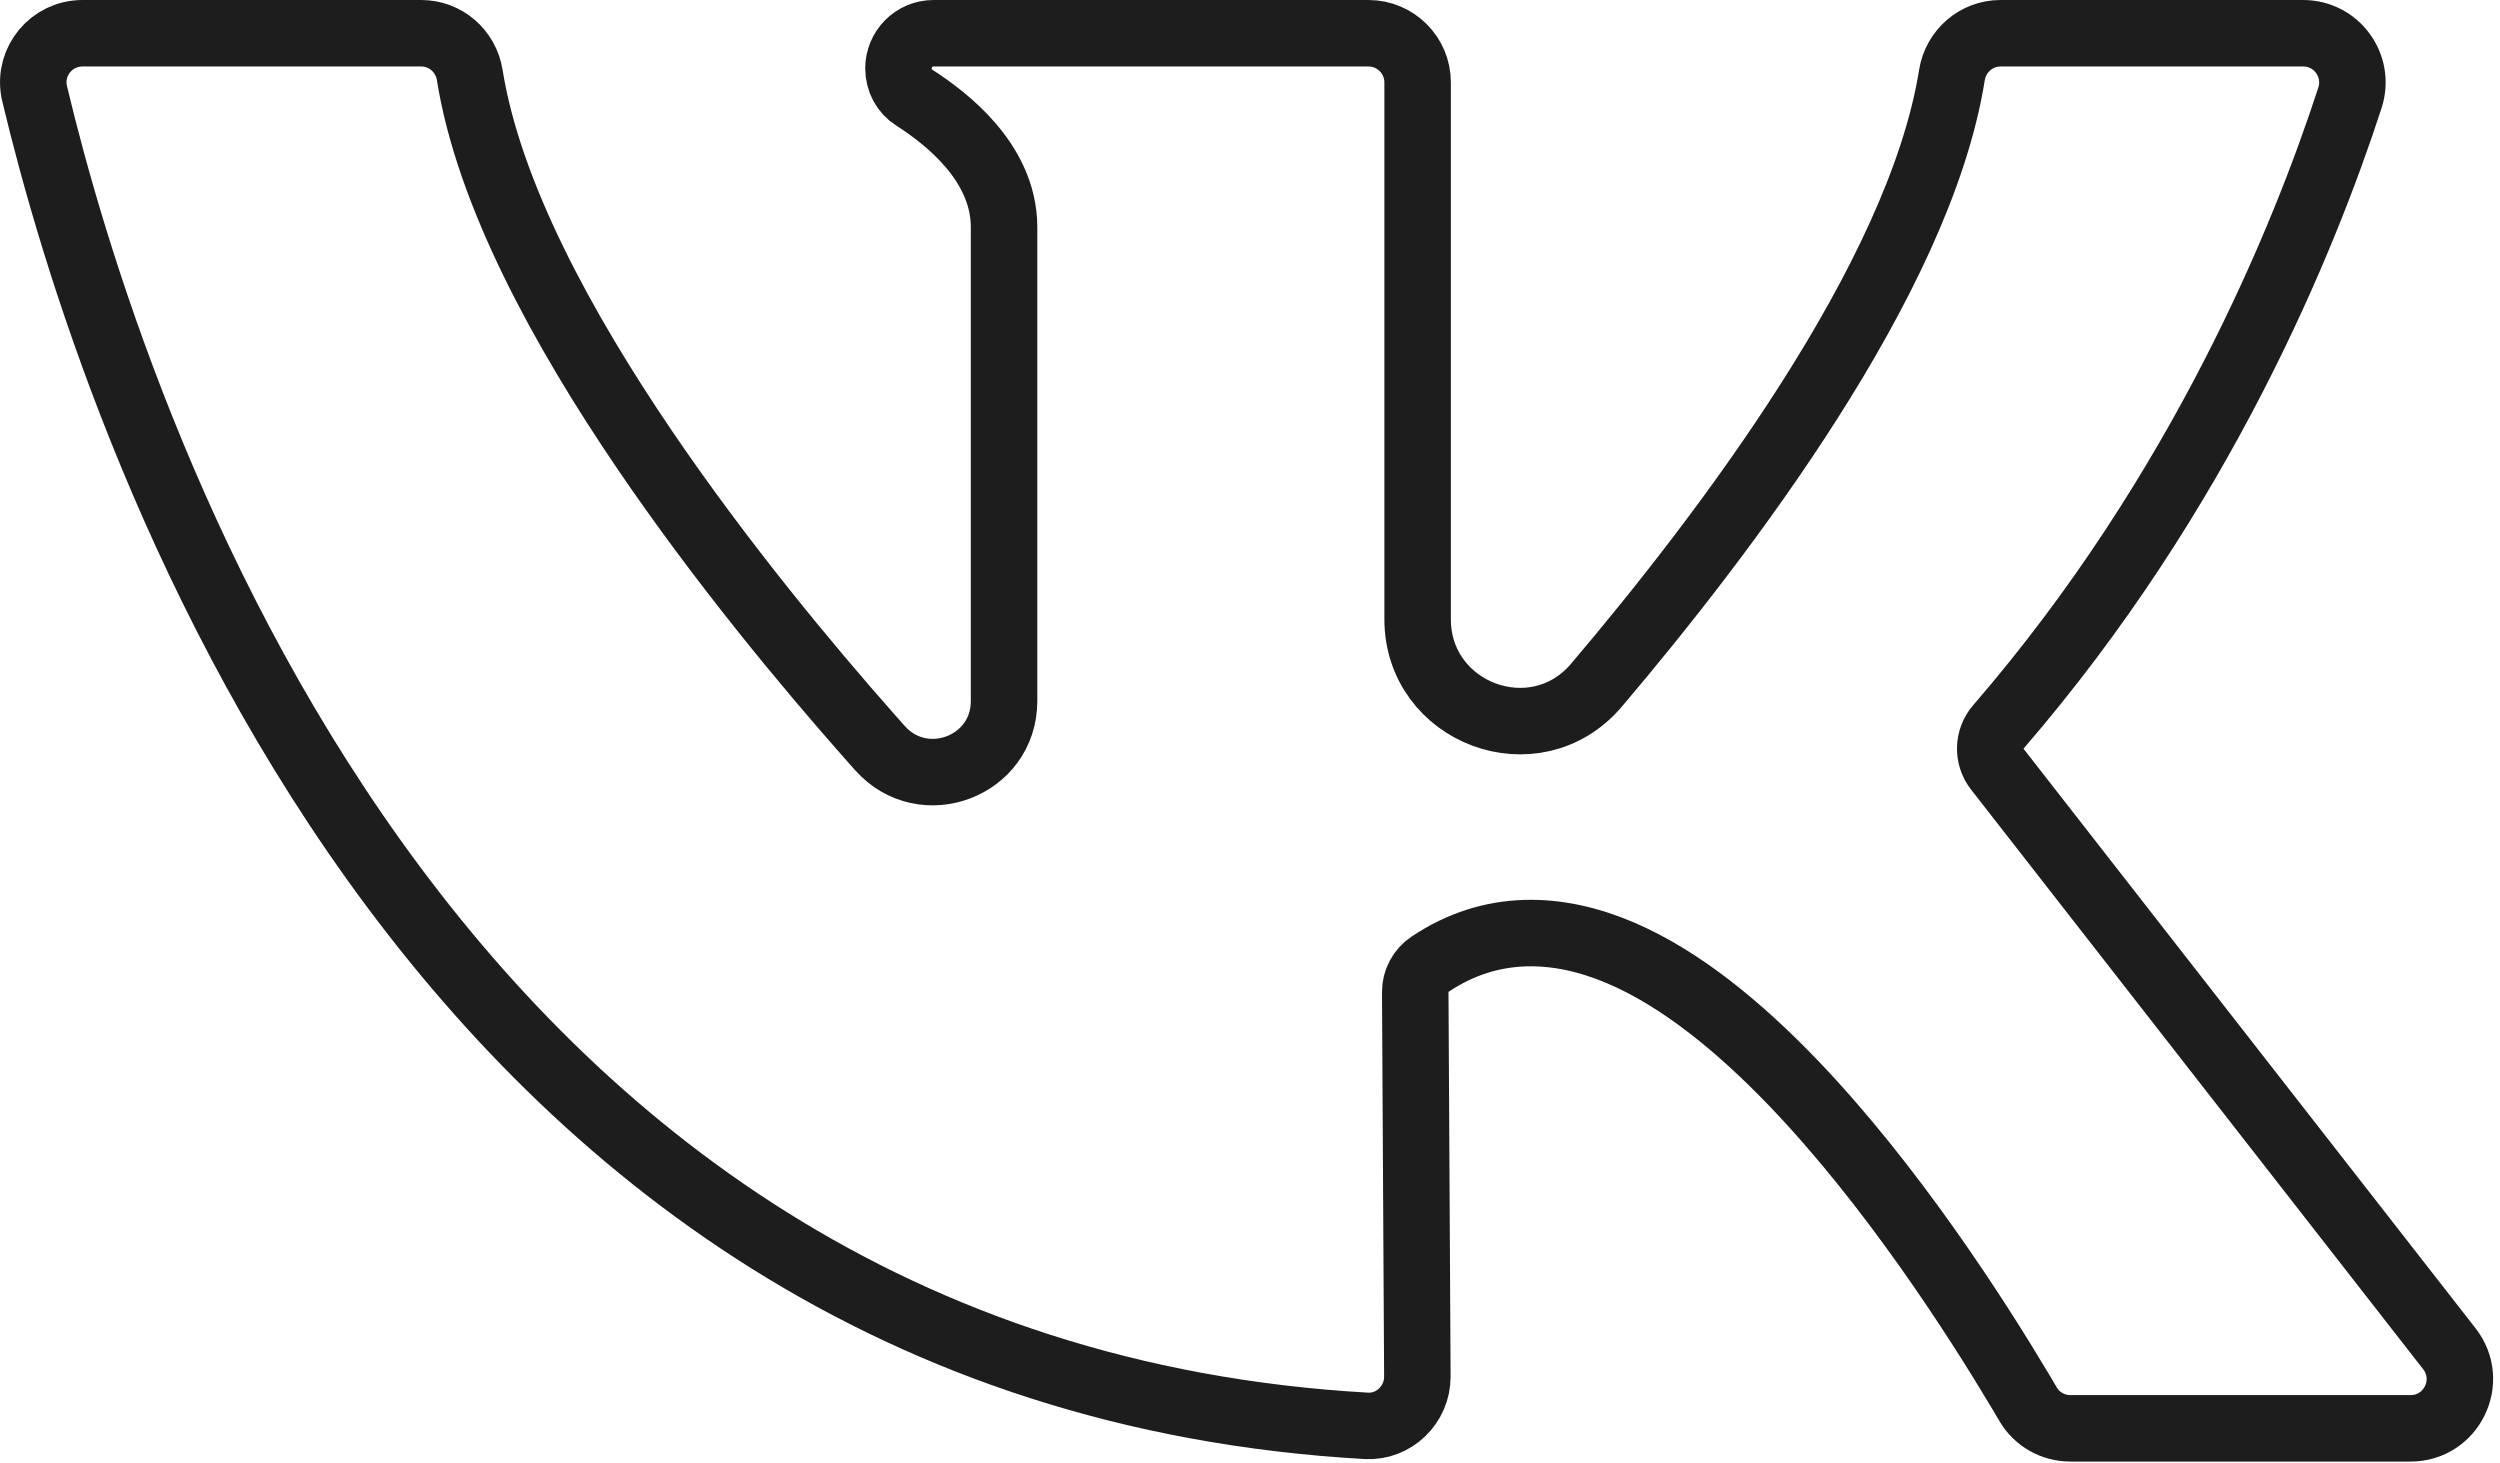 <?xml version="1.0" encoding="UTF-8"?> <svg xmlns="http://www.w3.org/2000/svg" width="188" height="110" viewBox="0 0 188 110" fill="none"><path d="M6.205 2.5H31.675C33.488 2.5 35.036 3.819 35.326 5.651L35.327 5.655C36.759 14.595 42.334 24.779 48.464 33.806C54.26 42.34 60.749 50.12 65.297 55.27L66.18 56.265C69.436 59.914 75.505 57.645 75.505 52.72V17.07C75.505 14.533 74.297 12.441 72.974 10.901C71.643 9.353 70.018 8.152 68.744 7.335C68.74 7.332 68.736 7.33 68.731 7.327C68.017 6.875 67.565 6.06 67.565 5.14C67.566 3.68 68.746 2.5 70.205 2.5H102.905C104.947 2.5 106.605 4.154 106.605 6.2V46.56C106.605 53.64 115.45 56.964 120.062 51.515C124.922 45.788 130.961 38.156 136.09 30.096C141.183 22.091 145.541 13.419 146.784 5.655V5.652C147.075 3.825 148.626 2.5 150.436 2.5H173.195C175.714 2.5 177.494 4.95 176.717 7.349C173.306 17.847 165.539 37.007 150.274 54.665C149.494 55.568 149.46 56.897 150.194 57.838L184.193 101.427C186.093 103.864 184.355 107.41 181.275 107.41H155.695C154.372 107.41 153.17 106.721 152.514 105.599L152.512 105.595L151.9 104.562C148.632 99.087 142.247 89.121 134.799 81.376C130.84 77.26 126.416 73.595 121.847 71.649C117.181 69.663 112.16 69.408 107.532 72.515C106.837 72.982 106.421 73.766 106.426 74.603L106.585 103.504C106.597 105.642 104.807 107.34 102.746 107.224H102.747C67.143 105.203 43.608 86.288 28.174 64.75C12.698 43.153 5.463 19.027 2.607 7.06L2.605 7.055L2.56 6.837C2.157 4.597 3.88 2.5 6.205 2.5Z" stroke="#1D1D1D" stroke-width="5" stroke-linejoin="round"></path></svg> 